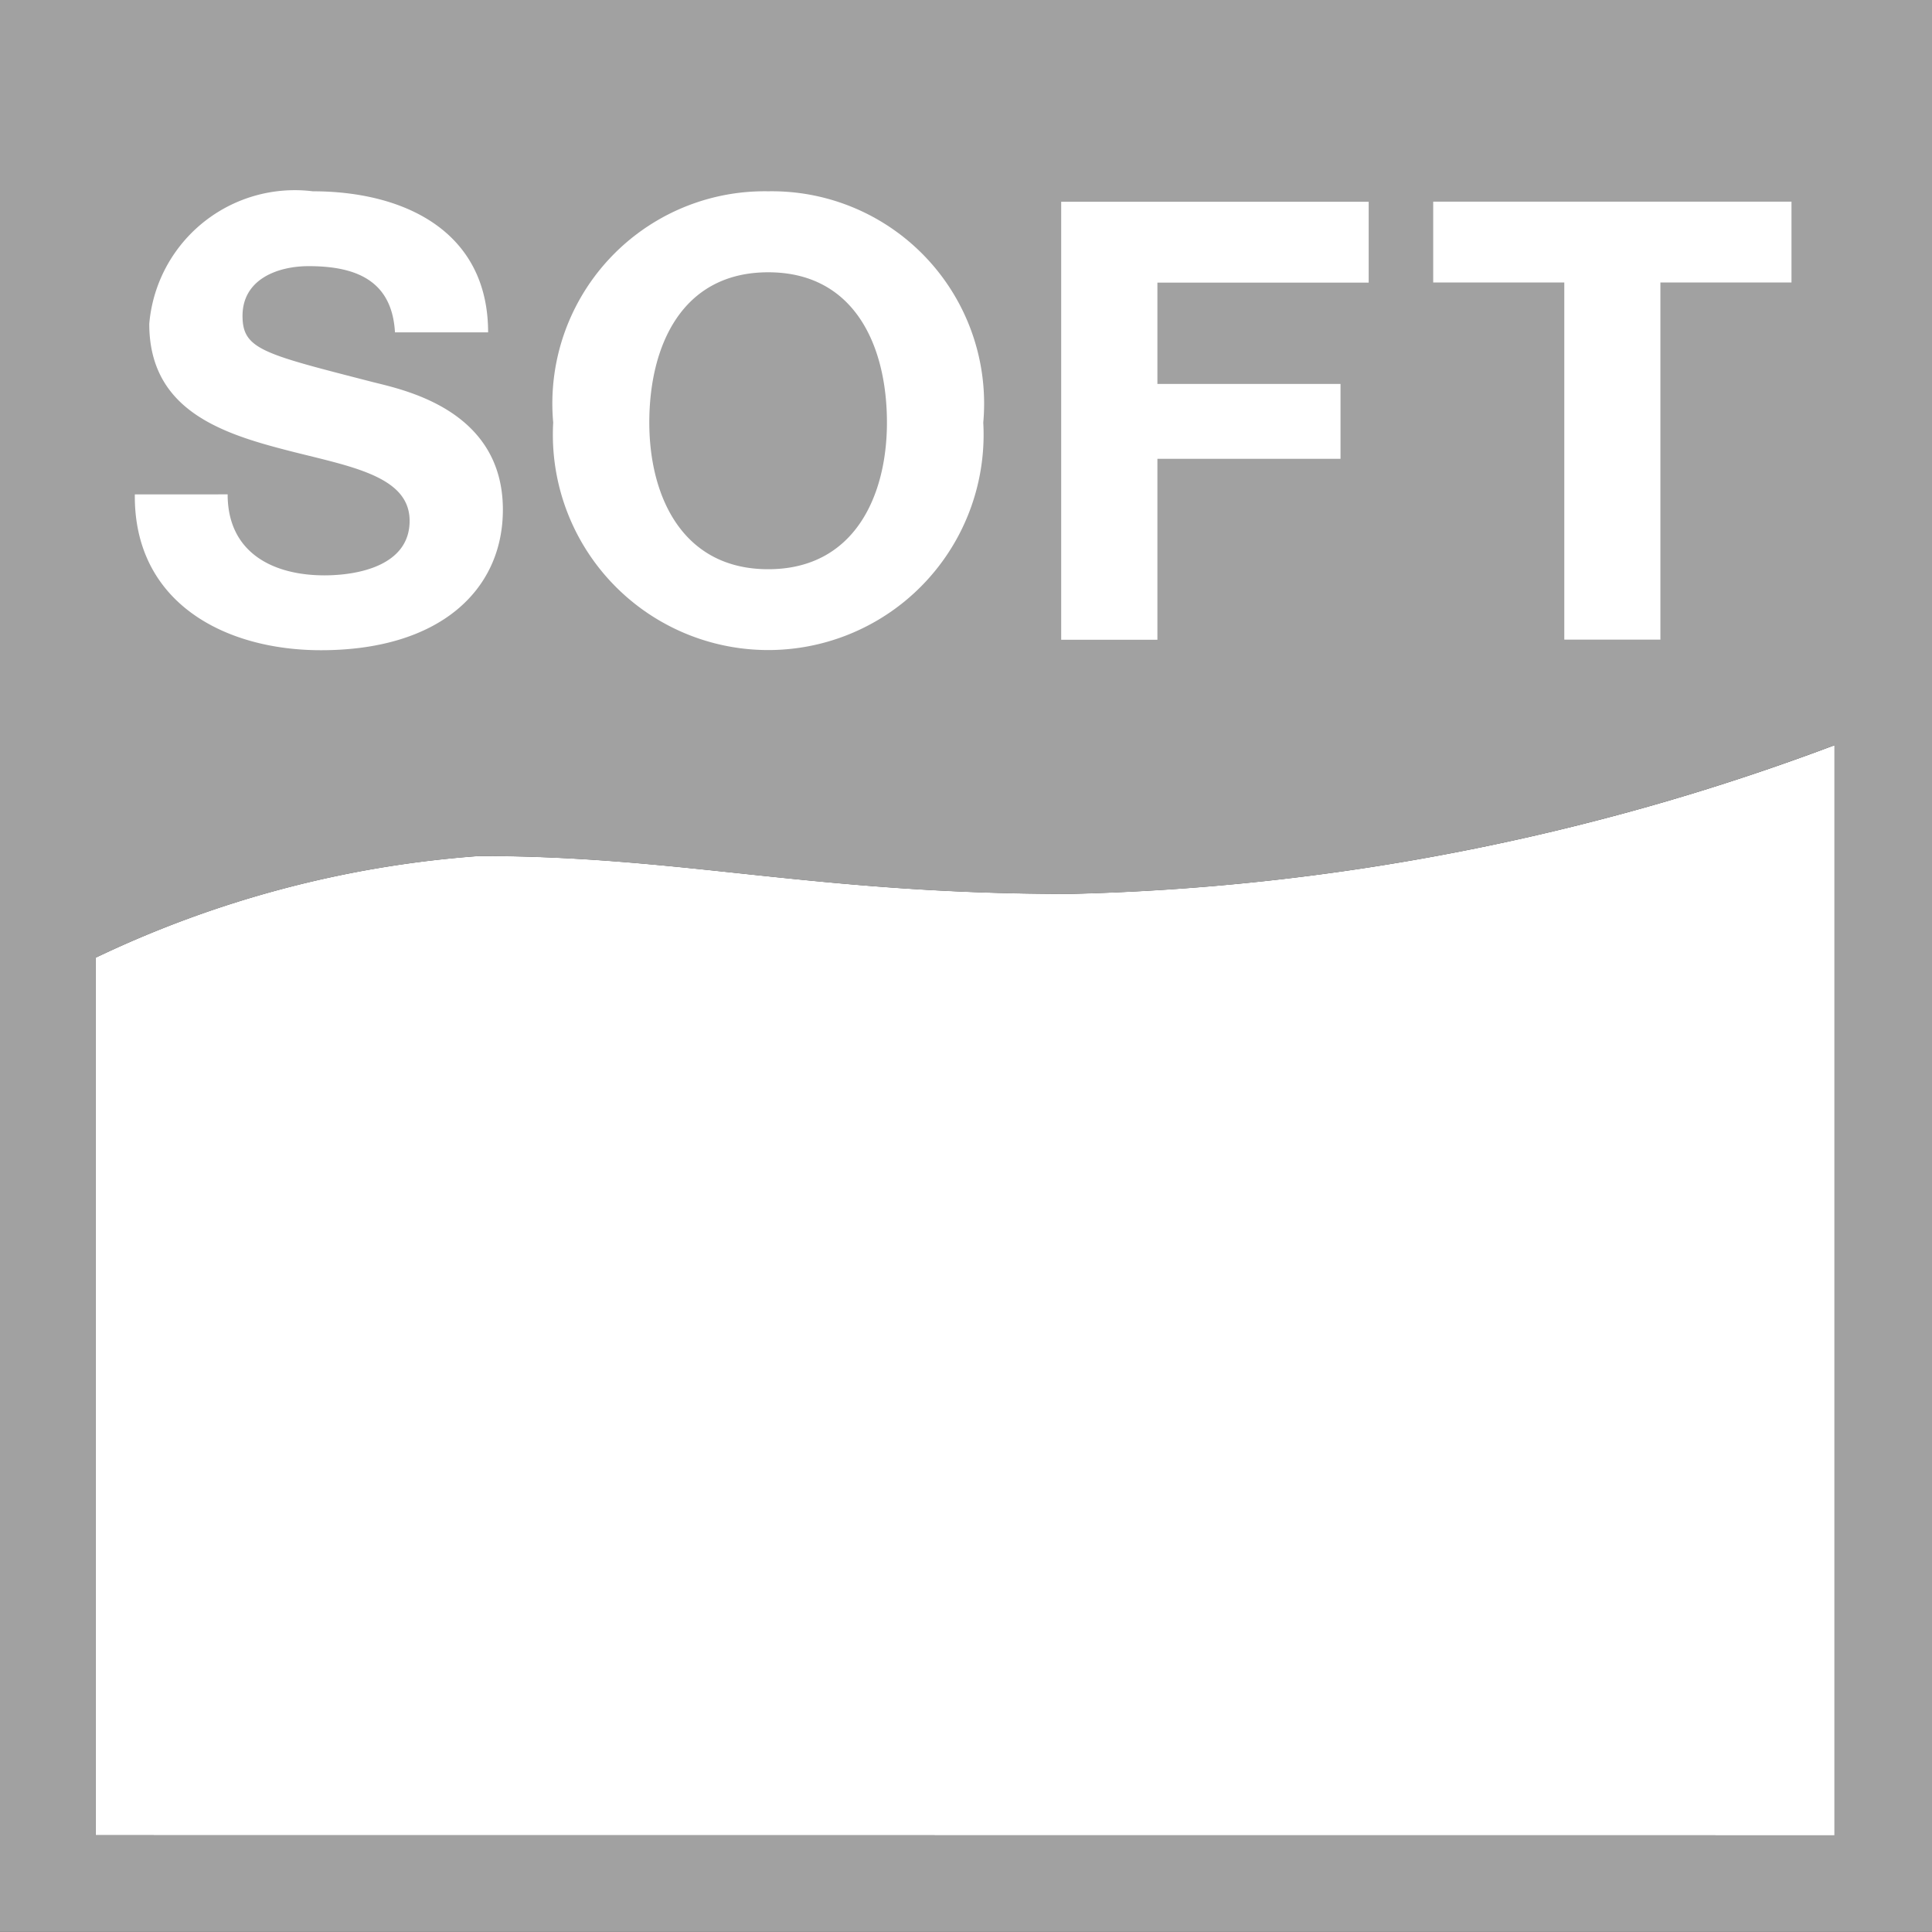 <svg id="Ebene_1" data-name="Ebene 1" xmlns="http://www.w3.org/2000/svg" viewBox="0 0 17.008 17.007"><rect x="0" y="0" width="17.008" height="17.007" fill="#333333" stroke="none"/><defs><style>.cls-1{fill:#fff;}.cls-2{fill:#a1a1a1;}</style></defs><title>Piktogramm Softline Katalog 50prozent_sw</title><path class="cls-1" d="M36.524,35.567V25.97A20.439,20.439,0,0,1,29.792,27.279c-2.269,0-3.398-.334-5.196-.334a9.387,9.387,0,0,0-3.379.895v7.726Z" transform="translate(-20.374 -19.41)"/><path class="cls-2" d="M20.374,19.41V36.417H37.382V19.41ZM36.524,35.567H21.217V27.841a9.387,9.387,0,0,1,3.379-.895c1.798,0,2.928.334,5.196.334a20.439,20.439,0,0,0,6.732-1.31Z" transform="translate(-20.374 -19.41)"/><path class="cls-1" d="M22.378,23.762c0,.514.399.713.852.713.297,0,.75-.086.75-.48,0-.416-.577-.486-1.144-.638-.571-.151-1.148-.373-1.148-1.096a1.286,1.286,0,0,1,1.44-1.167c.804,0,1.543.351,1.543,1.242h-.82c-.026-.465-.355-.583-.76-.583-.27,0-.582.113-.582.438,0,.296.183.334,1.149.583.279.07,1.143.248,1.143,1.123,0,.708-.556,1.237-1.601,1.237-.852,0-1.649-.422-1.639-1.372Z" transform="translate(-20.374 -19.41)"/><path class="cls-1" d="M27.137,21.094a1.869,1.869,0,0,1,1.893,2.036,1.896,1.896,0,1,1-3.786,0A1.869,1.869,0,0,1,27.137,21.094Zm0,3.327c.76,0,1.045-.648,1.045-1.291,0-.676-.285-1.323-1.045-1.323-.761,0-1.047.648-1.047,1.323C26.09,23.772,26.376,24.421,27.137,24.421Z" transform="translate(-20.374 -19.41)"/><path class="cls-1" d="M29.716,21.186h2.707v.712h-1.86V22.79h1.612v.659h-1.612v1.593h-.847Z" transform="translate(-20.374 -19.41)"/><path class="cls-1" d="M34.145,21.897h-1.154v-.712h3.154v.712h-1.154v3.144h-.846Z" transform="translate(-20.374 -19.41)"/></svg>